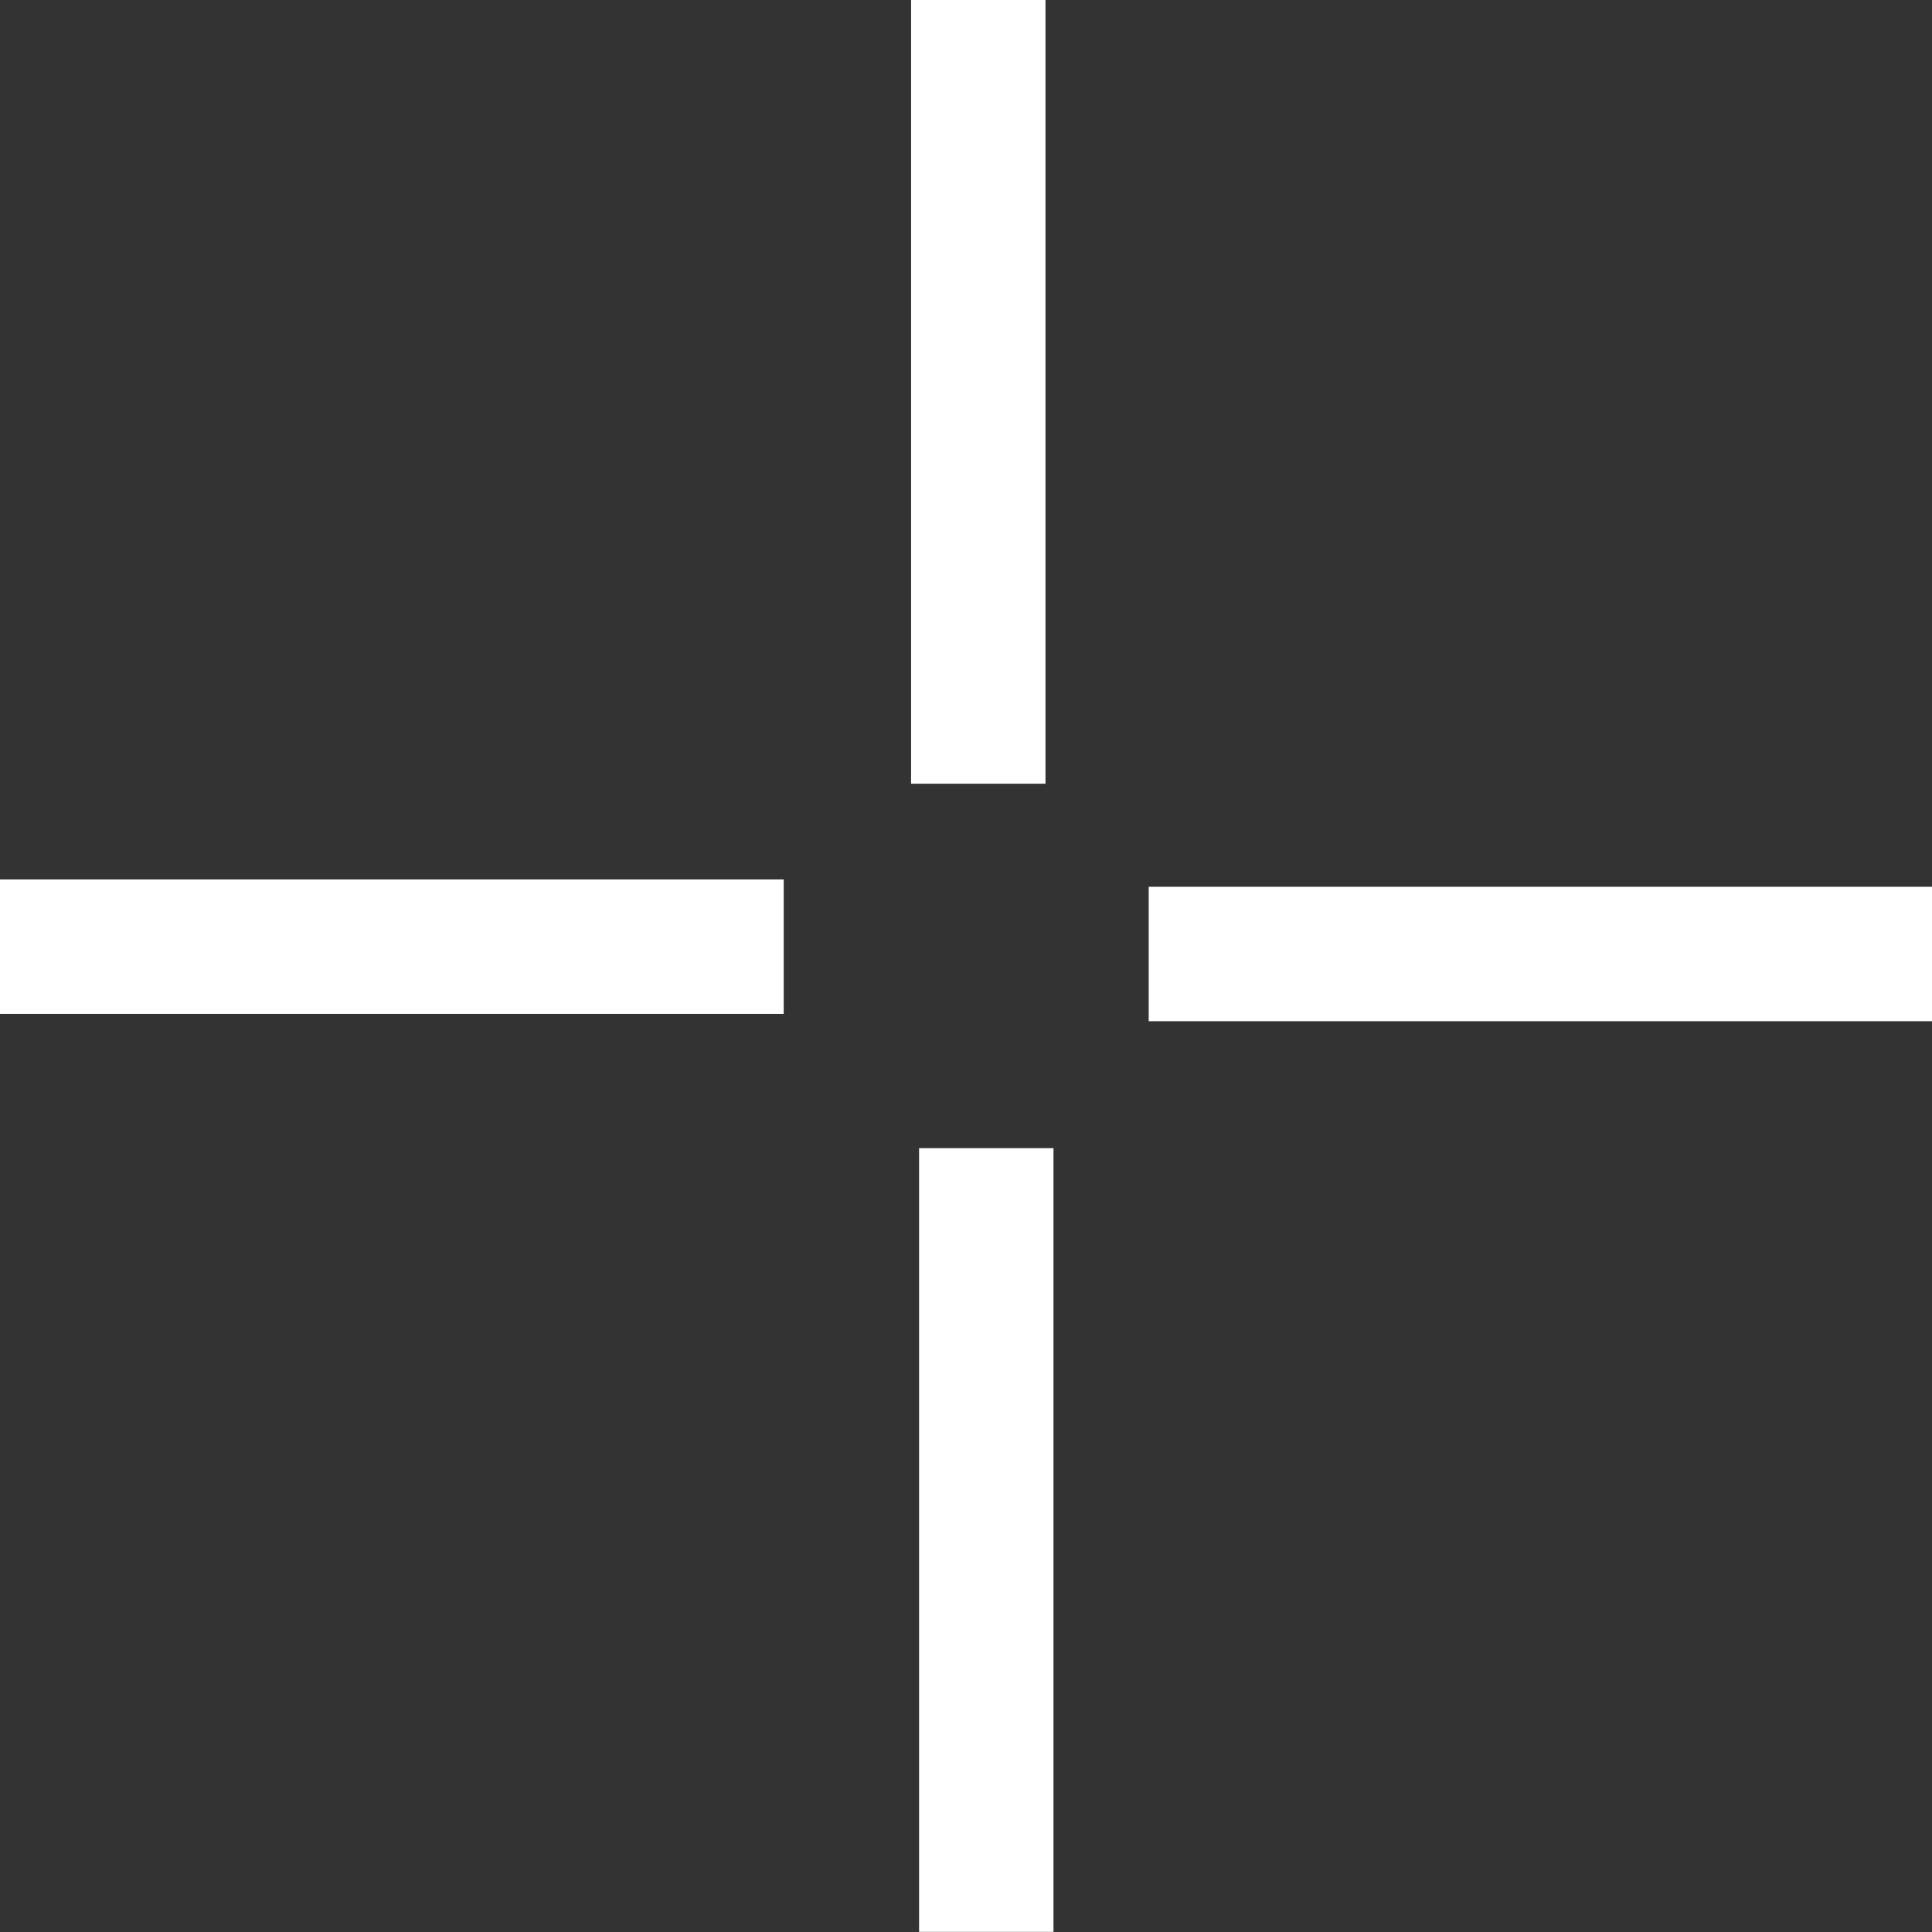 <svg width="14" height="14" viewBox="0 0 14 14" fill="none" xmlns="http://www.w3.org/2000/svg">
<rect x="0" y="0" width="14" height="14" fill="#333333" stroke="none"/>
<rect x="6.602" width="0.974" height="5.679" fill="white"/>
<rect width="0.974" height="5.679" transform="matrix(6.40025e-08 1 1 -6.40025e-08 0 6.373)" fill="white"/>
<rect x="6.66" y="8.32" width="0.974" height="5.679" fill="white"/>
<rect width="0.974" height="5.679" transform="matrix(6.40025e-08 1 1 -6.40025e-08 8.324 6.426)" fill="white"/>
</svg>
